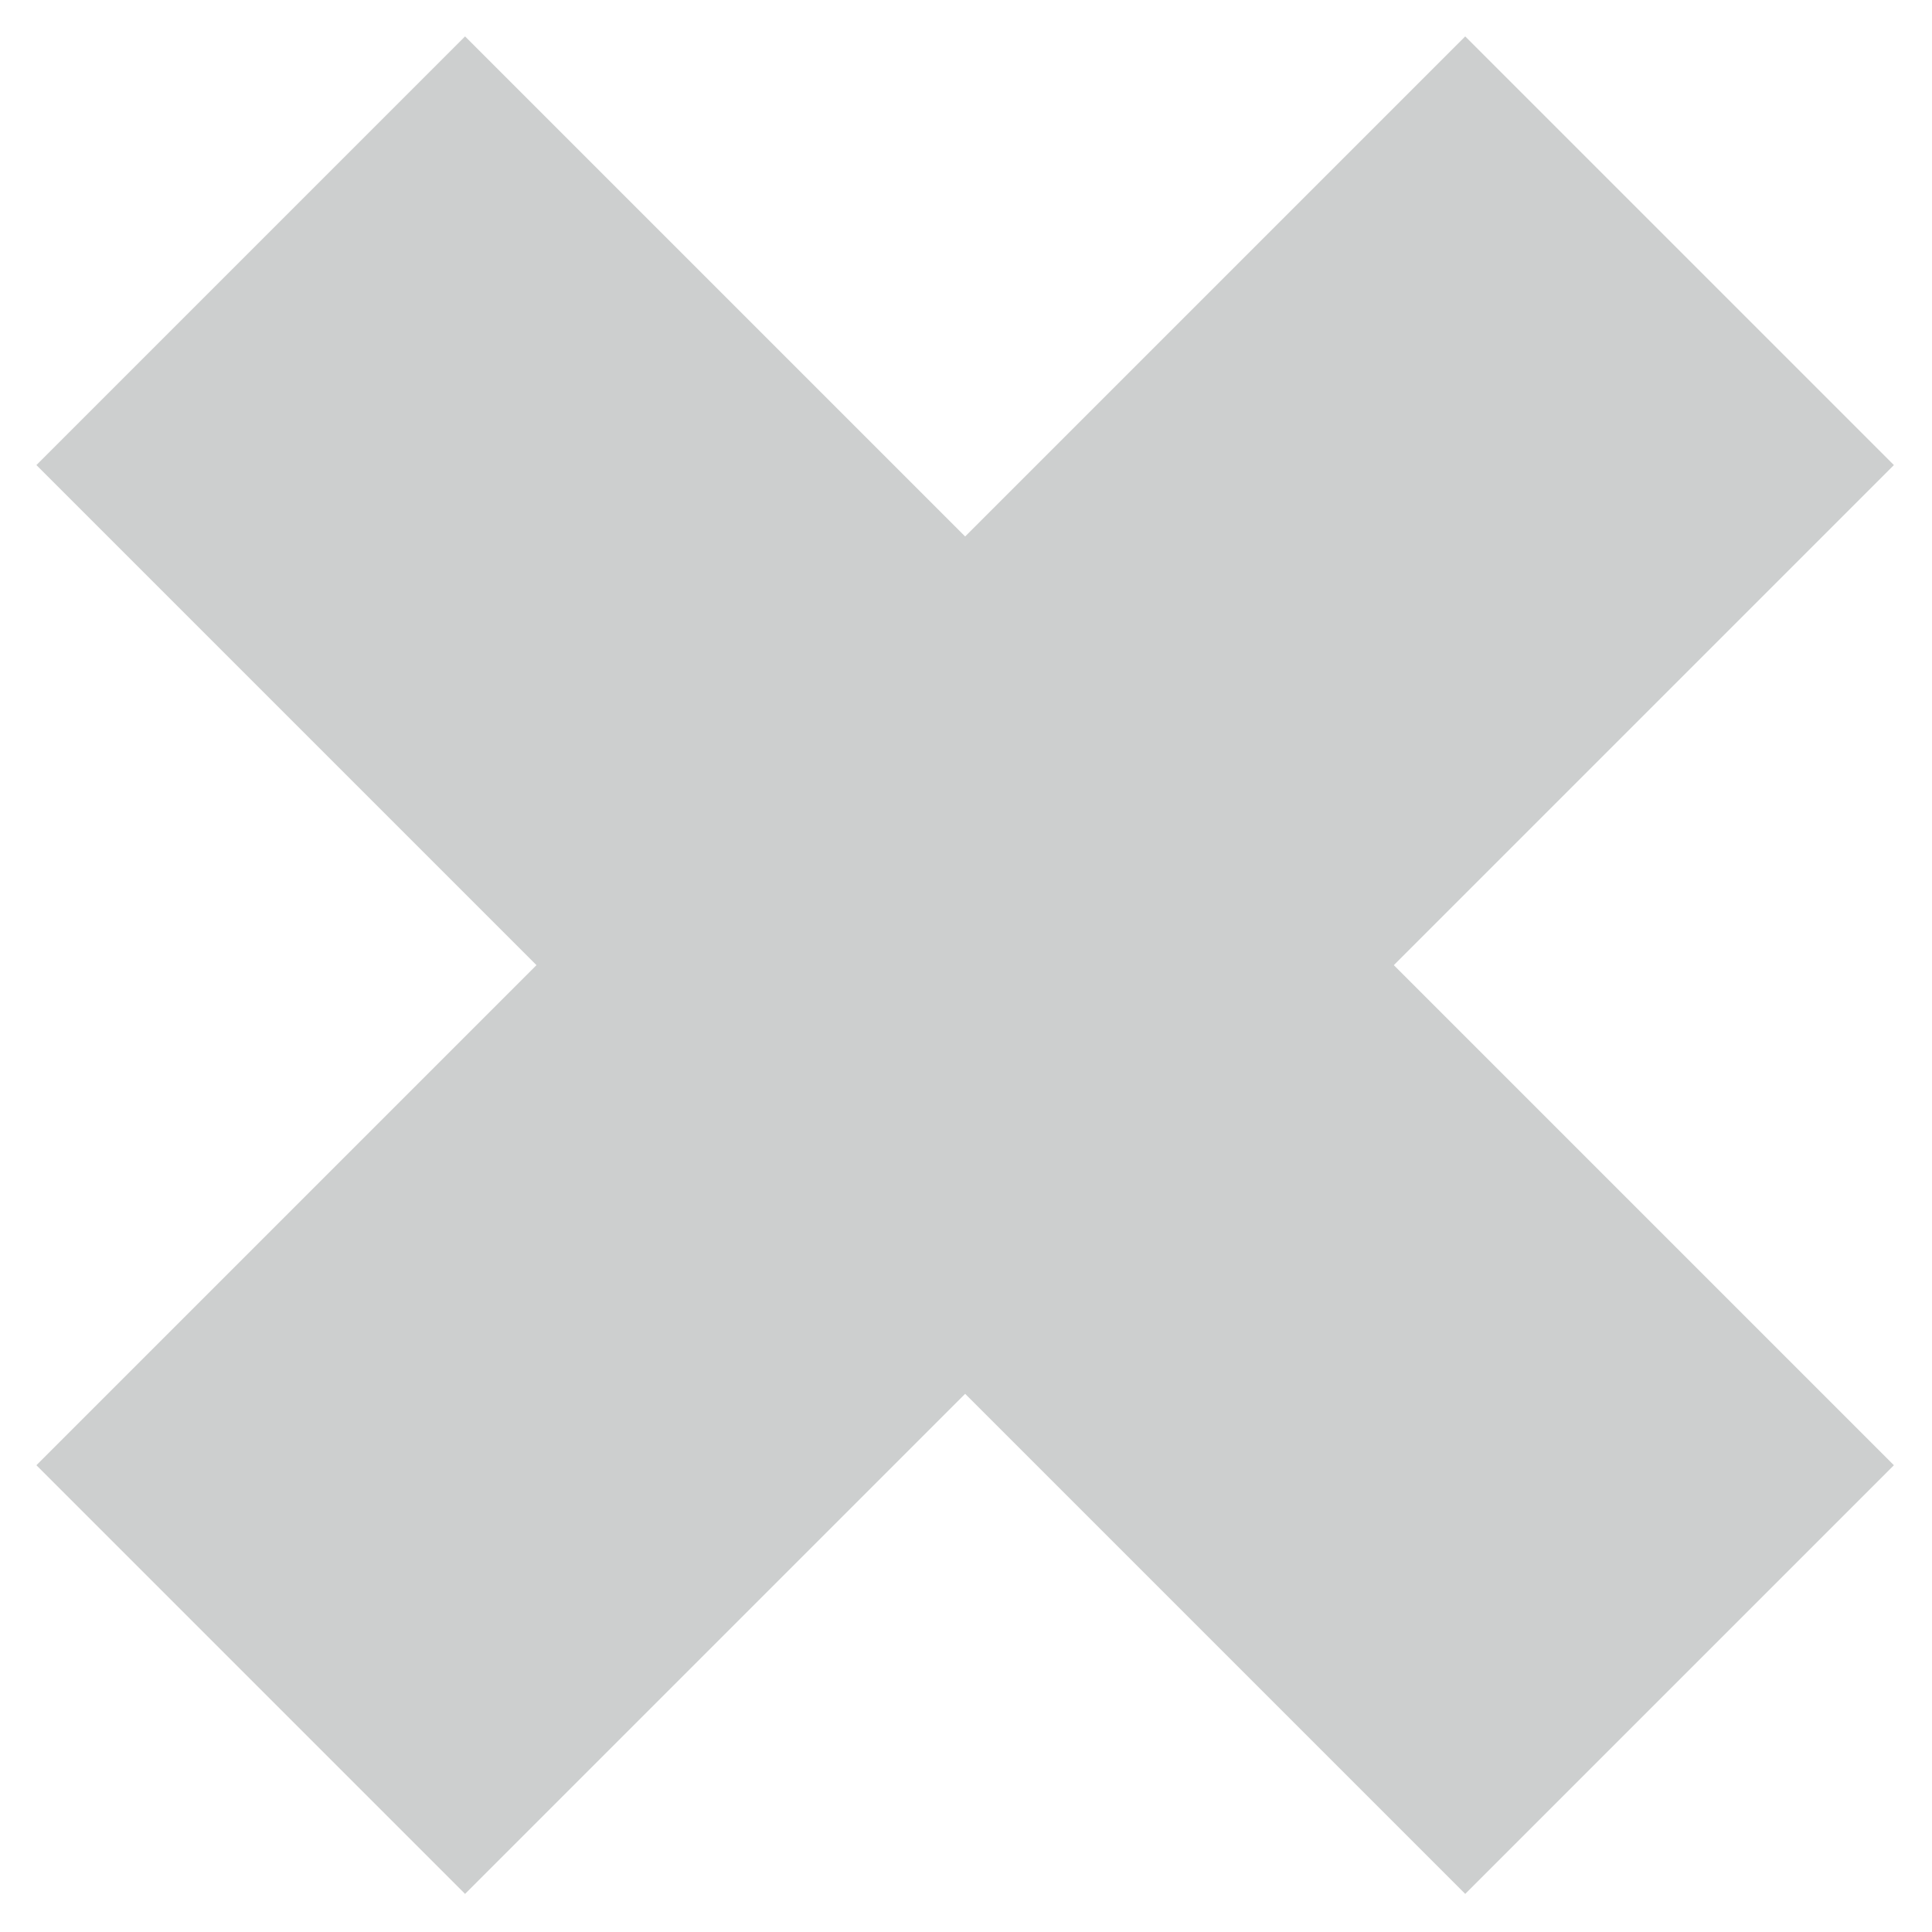 <?xml version="1.0" encoding="UTF-8"?> <svg xmlns="http://www.w3.org/2000/svg" width="25" height="25" viewBox="0 0 25 25" fill="none"> <path fill-rule="evenodd" clip-rule="evenodd" d="M24.507 6.018L18.96 0.471L12.489 6.942L6.018 0.471L0.471 6.018L6.942 12.489L0.471 18.96L6.018 24.507L12.489 18.036L18.96 24.507L24.507 18.96L18.036 12.489L24.507 6.018Z" fill="#CDCFCF"></path> </svg> 